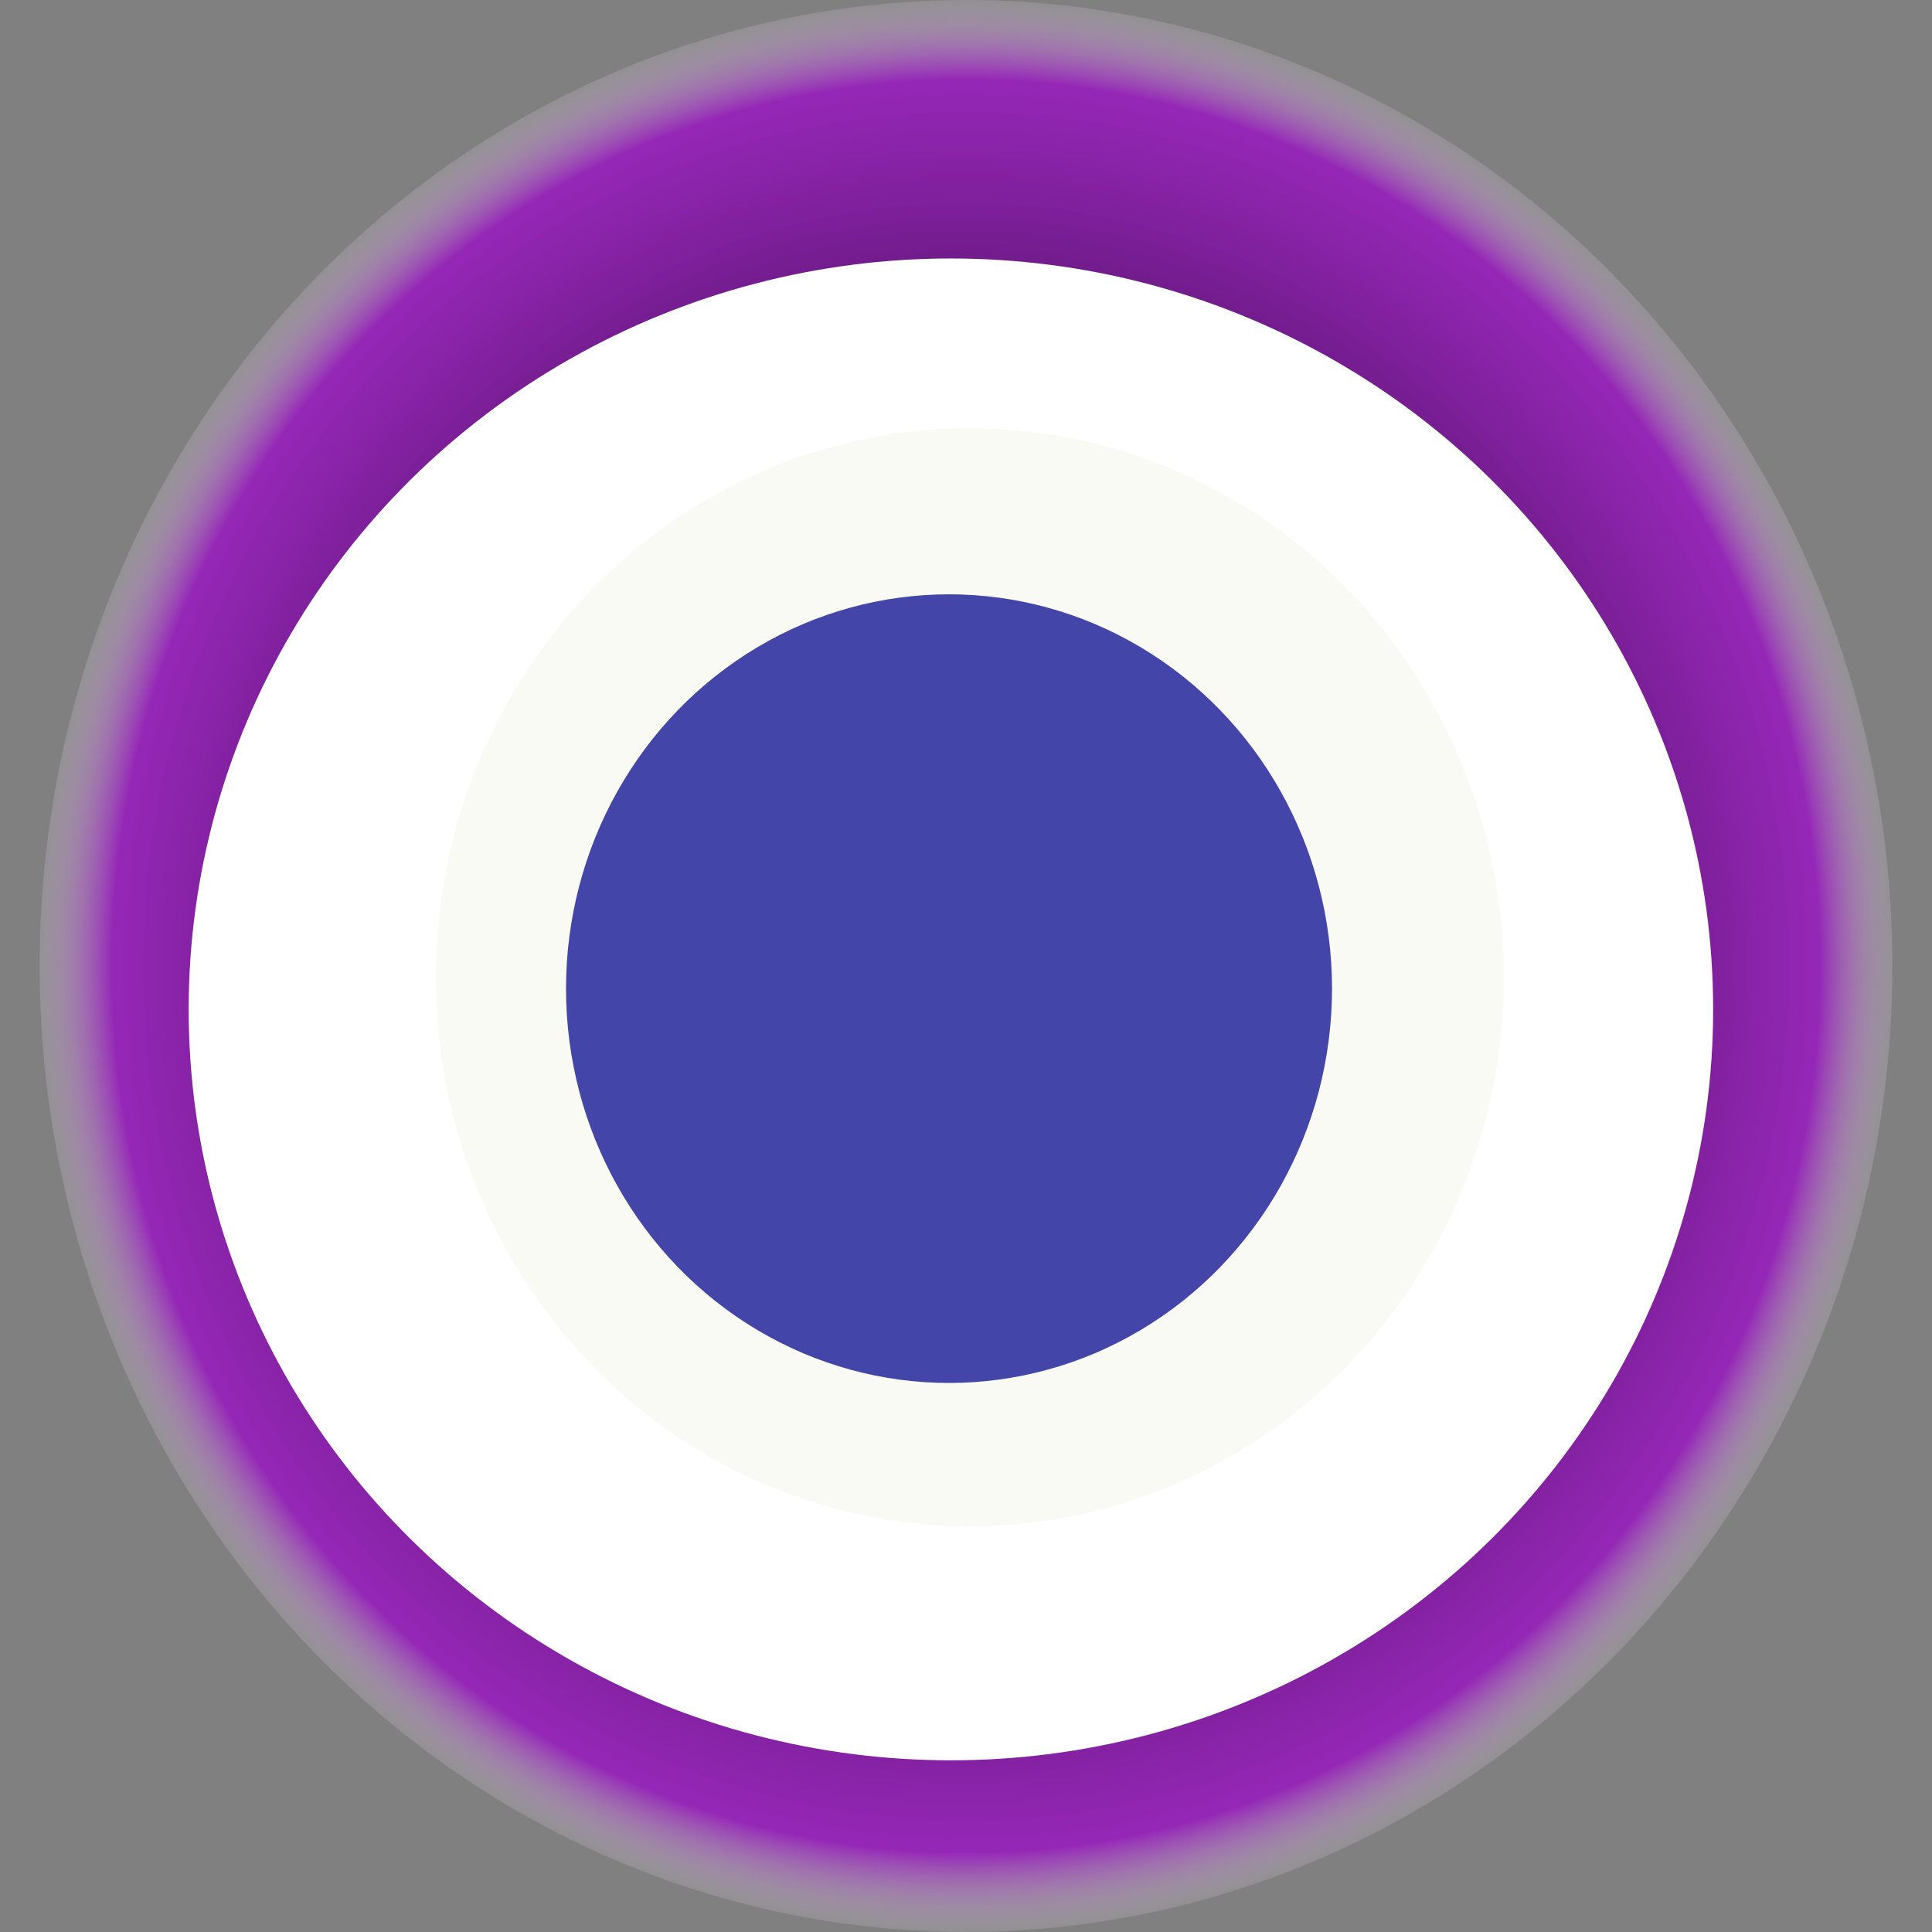 <svg width="1024" height="1024" xmlns="http://www.w3.org/2000/svg"><rect width="100%" height="100%" fill="#808080" stroke="none"/><g><title>0xbda9a3c241053bdc27423e6ceee83ba0e26bace2</title><ellipse ry="512" rx="491" cy="512" cx="512" fill="url(#e_1_g)"/><ellipse ry="398" rx="404" cy="535" cx="504" fill="#FFF"/><ellipse ry="291" rx="283" cy="518" cx="514" fill="rgba(206,203,141,0.1)"/><ellipse ry="209" rx="203" cy="524" cx="503" fill="rgba(22, 24, 150, 0.8)"/><animateTransform attributeName="transform" begin="0s" dur="23s" type="rotate" from="0 512 512" to="360 512 512" repeatCount="indefinite"/><defs><radialGradient id="e_1_g"><stop offset="30%" stop-color="#000"/><stop offset="91%" stop-color="rgba(158,1,206,0.7)"/><stop offset="100%" stop-color="rgba(255,255,255,0.1)"/></radialGradient></defs></g></svg>